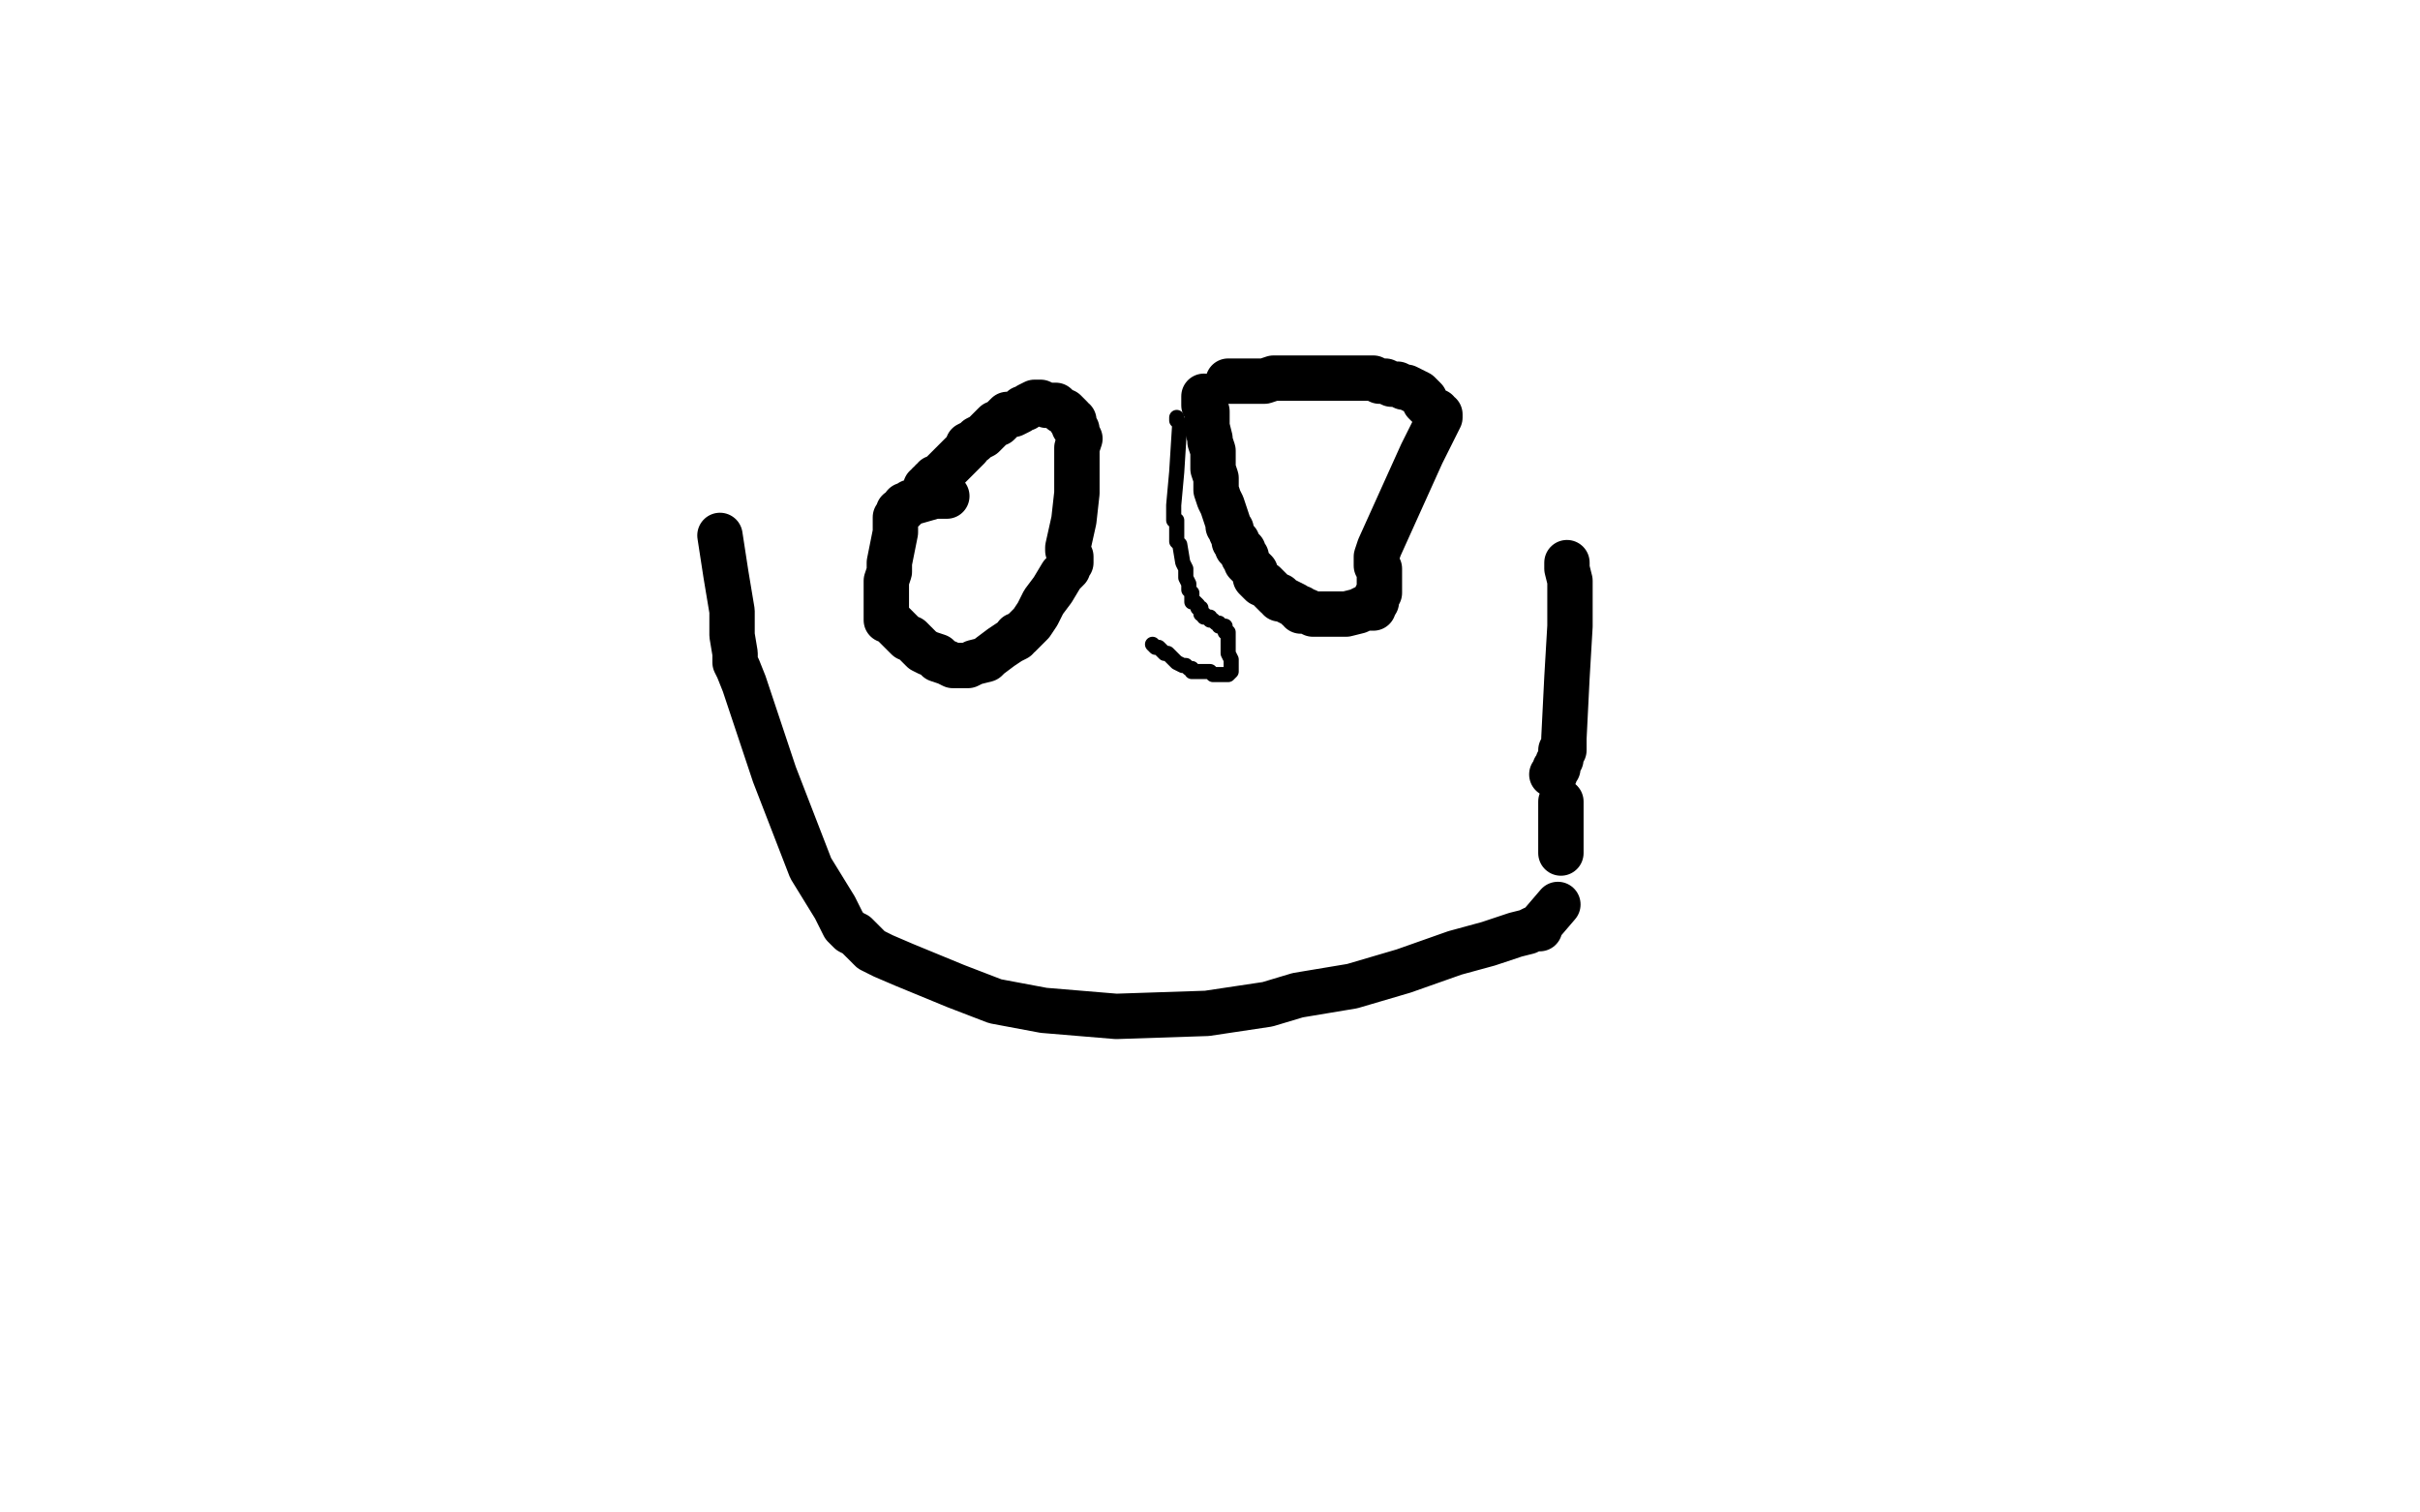 <?xml version="1.0" standalone="no"?>
<!DOCTYPE svg PUBLIC "-//W3C//DTD SVG 1.1//EN"
"http://www.w3.org/Graphics/SVG/1.1/DTD/svg11.dtd">

<svg width="800" height="500" version="1.1" xmlns="http://www.w3.org/2000/svg" xmlns:xlink="http://www.w3.org/1999/xlink" style="stroke-antialiasing: false"><desc>This SVG has been created on https://colorillo.com/</desc><rect x='0' y='0' width='800' height='500' style='fill: rgb(255,255,255); stroke-width:0' /><polyline points="238,177 240,190 240,190 242,202 242,202 242,210 242,210 243,216 243,216 243,218 243,218 243,219 243,219 244,221 246,226 256,256 268,287 276,300 279,306 281,308 283,309 285,311 286,312 288,314 292,316 299,319 316,326 329,331 345,334 369,336 399,335 419,332 429,329 447,326 464,321 481,315 492,312 501,309 505,308 507,307 508,307 509,307 509,306 515,299" style="fill: none; stroke: #000000; stroke-width: 15; stroke-linejoin: round; stroke-linecap: round; stroke-antialiasing: false; stroke-antialias: 0; opacity: 1.0"/>
<polyline points="516,282 516,280 516,280 516,267 516,267 516,265 516,265" style="fill: none; stroke: #000000; stroke-width: 15; stroke-linejoin: round; stroke-linecap: round; stroke-antialiasing: false; stroke-antialias: 0; opacity: 1.0"/>
<polyline points="518,186 518,187 518,187 518,188 518,188 519,192 519,192 519,196 519,196 519,198 519,198 519,199 519,199 519,200 519,207 518,224 517,244 517,247 517,248 516,248 516,249 516,251 515,252 515,253 515,254 514,254 514,255 514,256 513,256" style="fill: none; stroke: #000000; stroke-width: 15; stroke-linejoin: round; stroke-linecap: round; stroke-antialiasing: false; stroke-antialias: 0; opacity: 1.0"/>
<polyline points="313,164 311,164 311,164 309,164 309,164 302,166 302,166 301,166 301,166 300,167 299,167 299,168 298,169 297,169 297,170 296,171 296,172 296,173 296,174 296,176 294,186 294,189 293,192 293,200 293,202 293,203 293,204 293,205 294,205 296,207 298,209 299,210 300,211 301,211 302,212 303,213 305,215 307,216 310,217 310,218 313,219 315,220 316,220 317,220 318,220 320,220 322,219 326,218 327,217 331,214 334,212 336,211 336,210 337,210 338,209 341,206 343,203 345,199 348,195 351,190 352,189 353,188 353,187 354,186 354,185 354,184 353,182 353,181 355,172 356,163 356,160 356,159 356,158 356,156 356,148 357,145 356,143 356,142 355,141 355,140 355,139 354,139 354,138 353,137 352,136 351,136 350,135 349,134 348,134 346,134 344,133 342,133 340,134 339,135 338,135 337,136 335,137 333,137 332,138 331,139 330,140 329,140 328,141 327,142 326,143 325,144 323,145 322,146 320,147 320,148 319,149 318,150 313,155 312,156 310,158 309,158 309,159 308,159 308,160 307,160 307,161 306,161 306,162" style="fill: none; stroke: #000000; stroke-width: 15; stroke-linejoin: round; stroke-linecap: round; stroke-antialiasing: false; stroke-antialias: 0; opacity: 1.0"/>
<polyline points="398,131 398,134 398,134 399,136 399,136 399,138 399,138 399,141 399,141 400,145 400,145 400,146 400,146 401,149 401,149 401,153 401,155 402,158 402,160 402,161 402,162 403,165 404,167 406,173 406,174 407,175 407,176 408,178 408,179 409,179 409,181 411,182 411,184 412,184 412,185 412,186 413,187 414,188 415,189 415,190 415,191 416,192 417,193 418,193 419,194 420,195 421,196 422,197 423,197 423,198 424,198 426,199 428,200 429,201 430,201 430,202 432,202 434,203 435,203 436,203 438,203 441,203 443,203 445,203 449,202 451,201 452,201 453,201 454,201 454,200 454,199 455,199 455,198 455,197 456,196 456,195 456,193 456,192 456,190 456,189 456,188 455,187 455,186 455,185 455,184 456,181 470,150 474,142 476,138 476,137 475,137 475,136 474,136 473,135 472,134 471,133 471,132 470,131 469,130 467,129 465,128 464,128 462,127 460,127 458,126 457,126 456,126 454,125 452,125 450,125 447,125 446,125 443,125 441,125 438,125 437,125 433,125 431,125 430,125 428,125 426,125 424,125 422,125 421,125 418,126 416,126 415,126 413,126 411,126 410,126 409,126 408,126 407,126 406,126" style="fill: none; stroke: #000000; stroke-width: 15; stroke-linejoin: round; stroke-linecap: round; stroke-antialiasing: false; stroke-antialias: 0; opacity: 1.0"/>
<polyline points="389,138 389,139 389,139 390,140 390,140 389,156 389,156 388,167 388,167 388,169 388,169 388,170 388,170 388,171 388,172 389,172 389,173 389,175 389,177 389,178 389,179 390,180 391,186 392,188 392,190 392,191 393,193 393,195 394,196 394,197 394,198 394,199 395,199 396,200 396,201 397,201 397,202 397,203 398,203 398,204 399,204 400,204 400,205 401,205 402,206 403,206 403,207 404,207 405,207 405,208 405,209 406,209 406,210 406,211 406,212 406,213 406,214 406,215 406,216 407,218 407,219 407,220 407,221 407,222 406,223 405,223 404,223 403,223 402,223 401,223 400,222 399,222 398,222 397,222 396,222 395,222 394,222 394,221 393,221 392,220 391,220 389,219 388,218 387,217 386,216 385,216 384,215 383,214 382,214 381,213" style="fill: none; stroke: #000000; stroke-width: 5; stroke-linejoin: round; stroke-linecap: round; stroke-antialiasing: false; stroke-antialias: 0; opacity: 1.0"/>
</svg>
